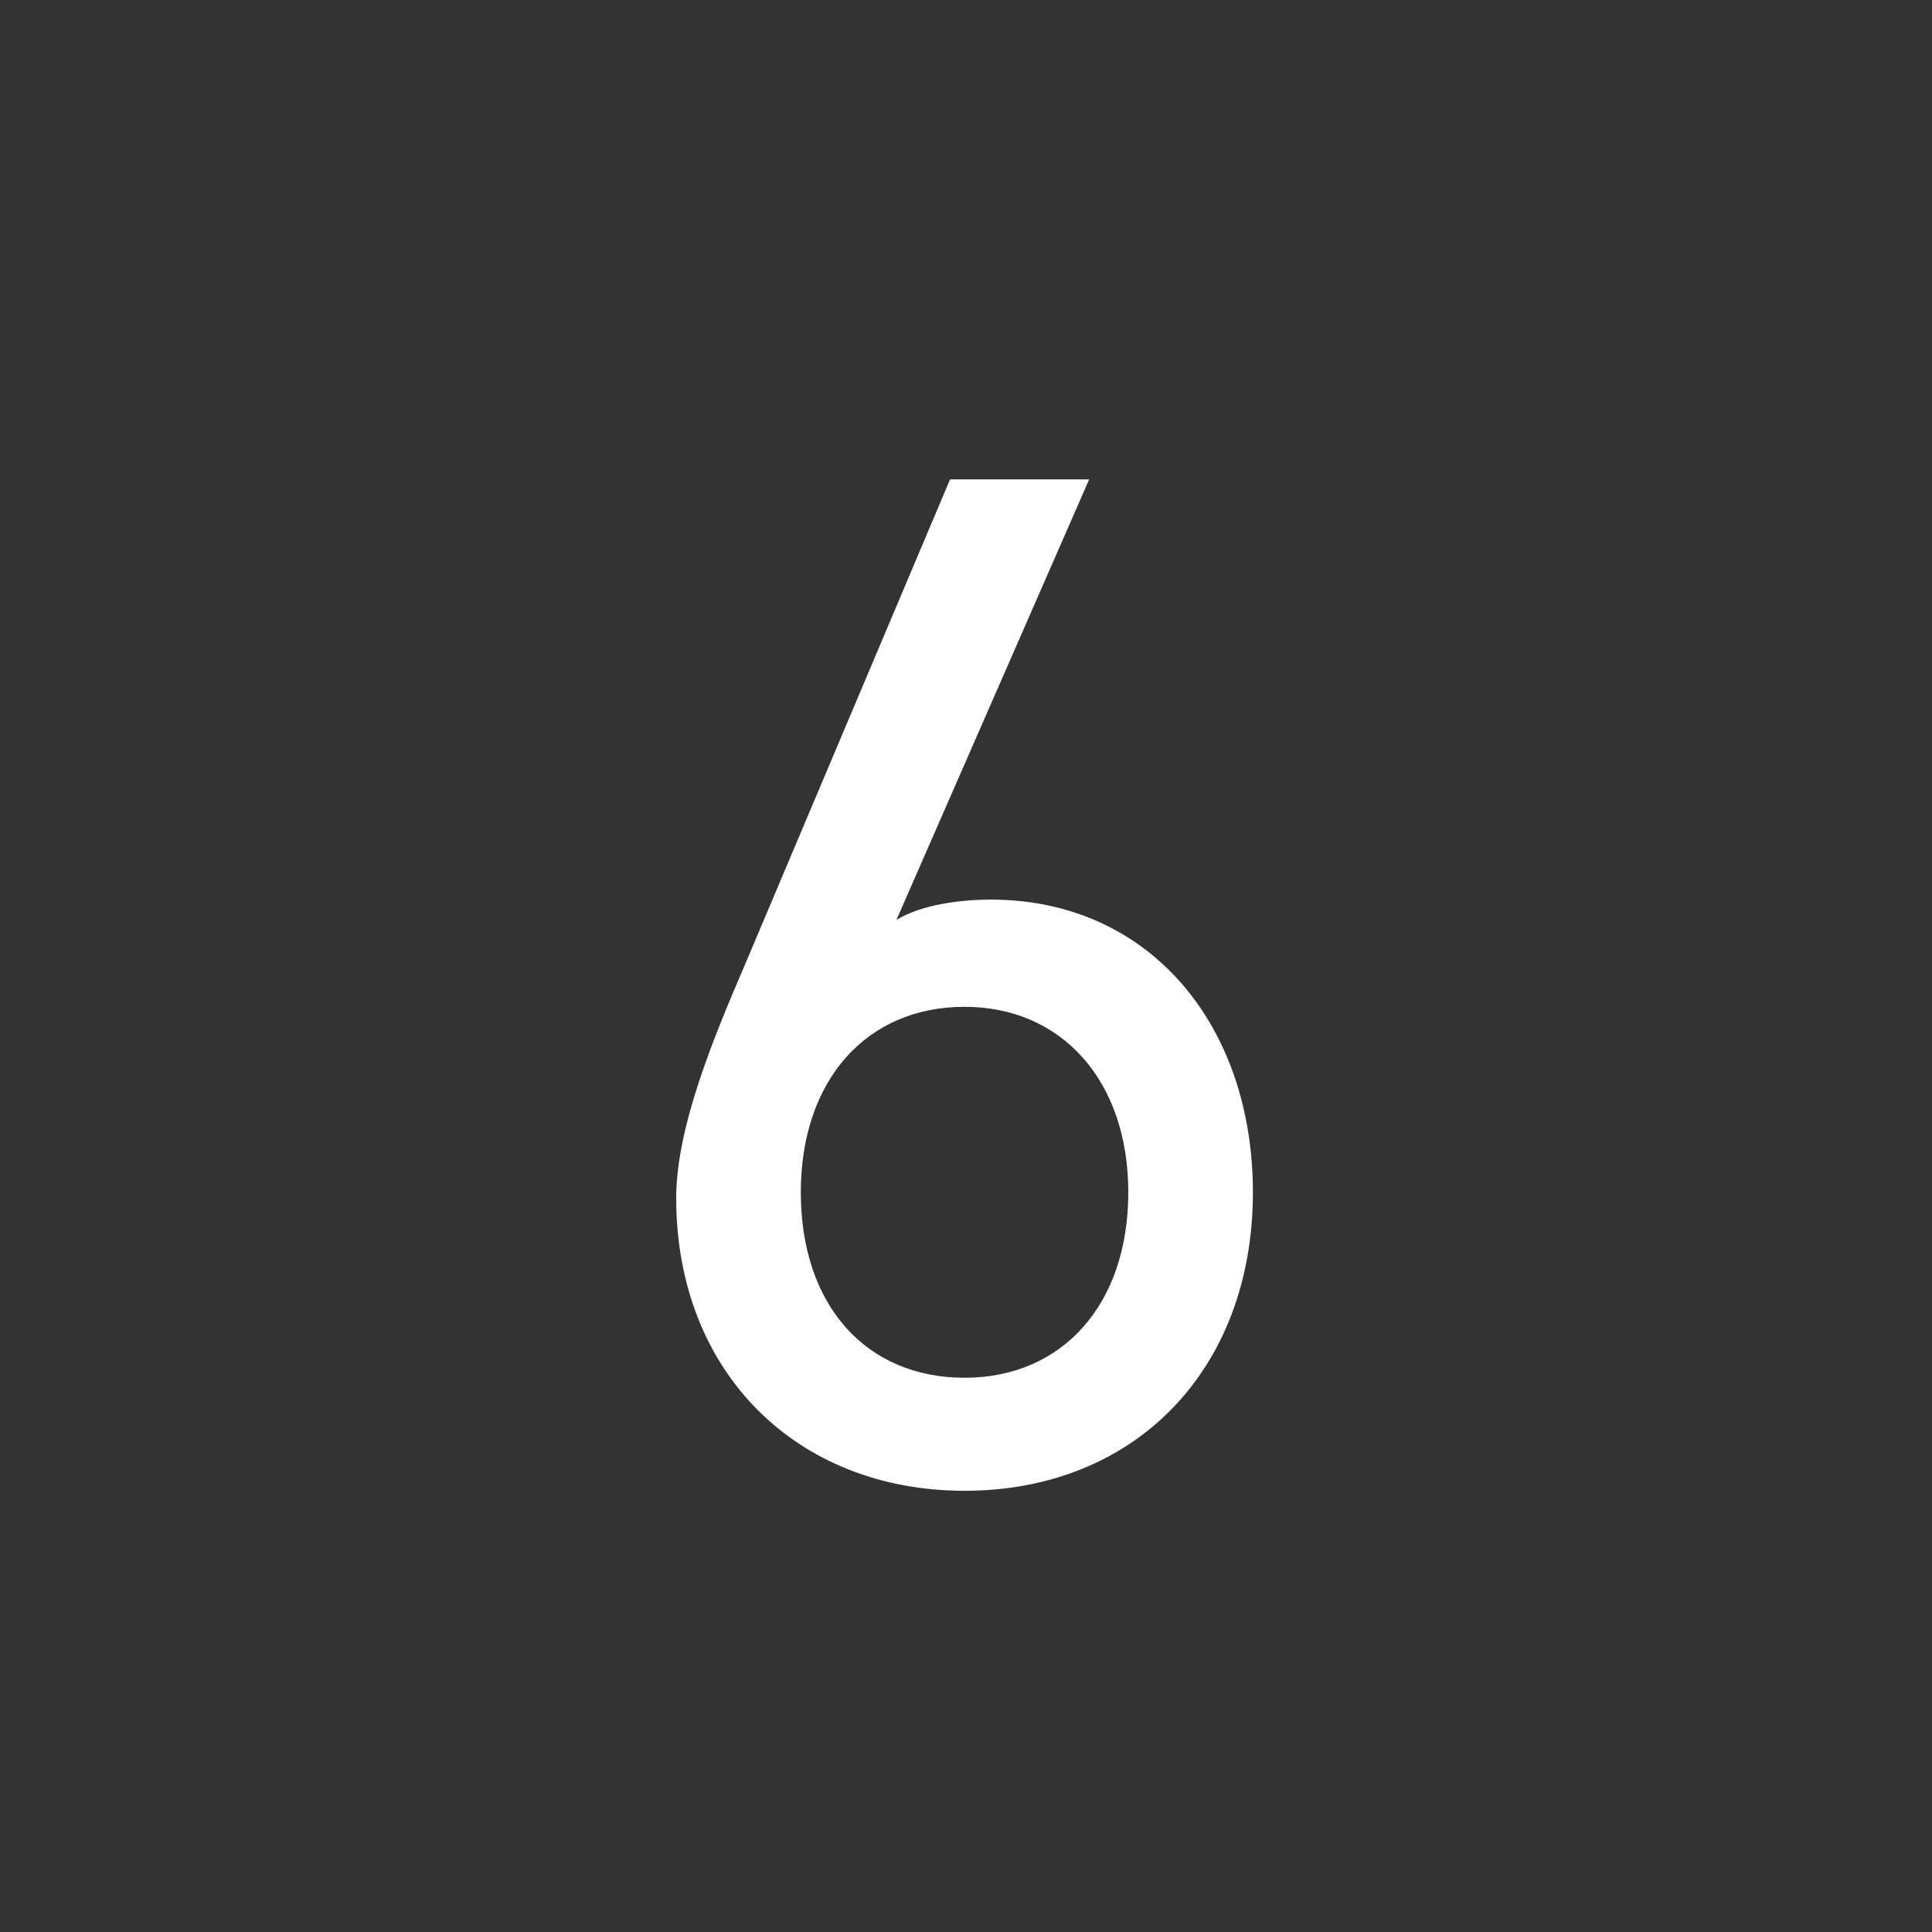 <svg fill="none" height="64" viewBox="0 0 64 64" width="64" xmlns="http://www.w3.org/2000/svg"><rect x="0" y="0" width="64" height="64" fill="#333333" stroke="none"/><path d="m36.08 15.88-6.384 14.592c.864-.528 2.208-.672 3.12-.672 5.28 0 8.688 4.176 8.688 9.696 0 5.856-3.888 9.888-9.552 9.888-5.568 0-9.552-3.936-9.552-9.696 0-2.304 1.2-5.232 2.256-7.68l6.816-16.128zm-9.552 23.616c0 3.744 2.16 6.144 5.424 6.144 3.216 0 5.424-2.4 5.424-6.144 0-3.696-2.208-6.144-5.424-6.144-3.264 0-5.424 2.448-5.424 6.144z" fill="#fff"/></svg>